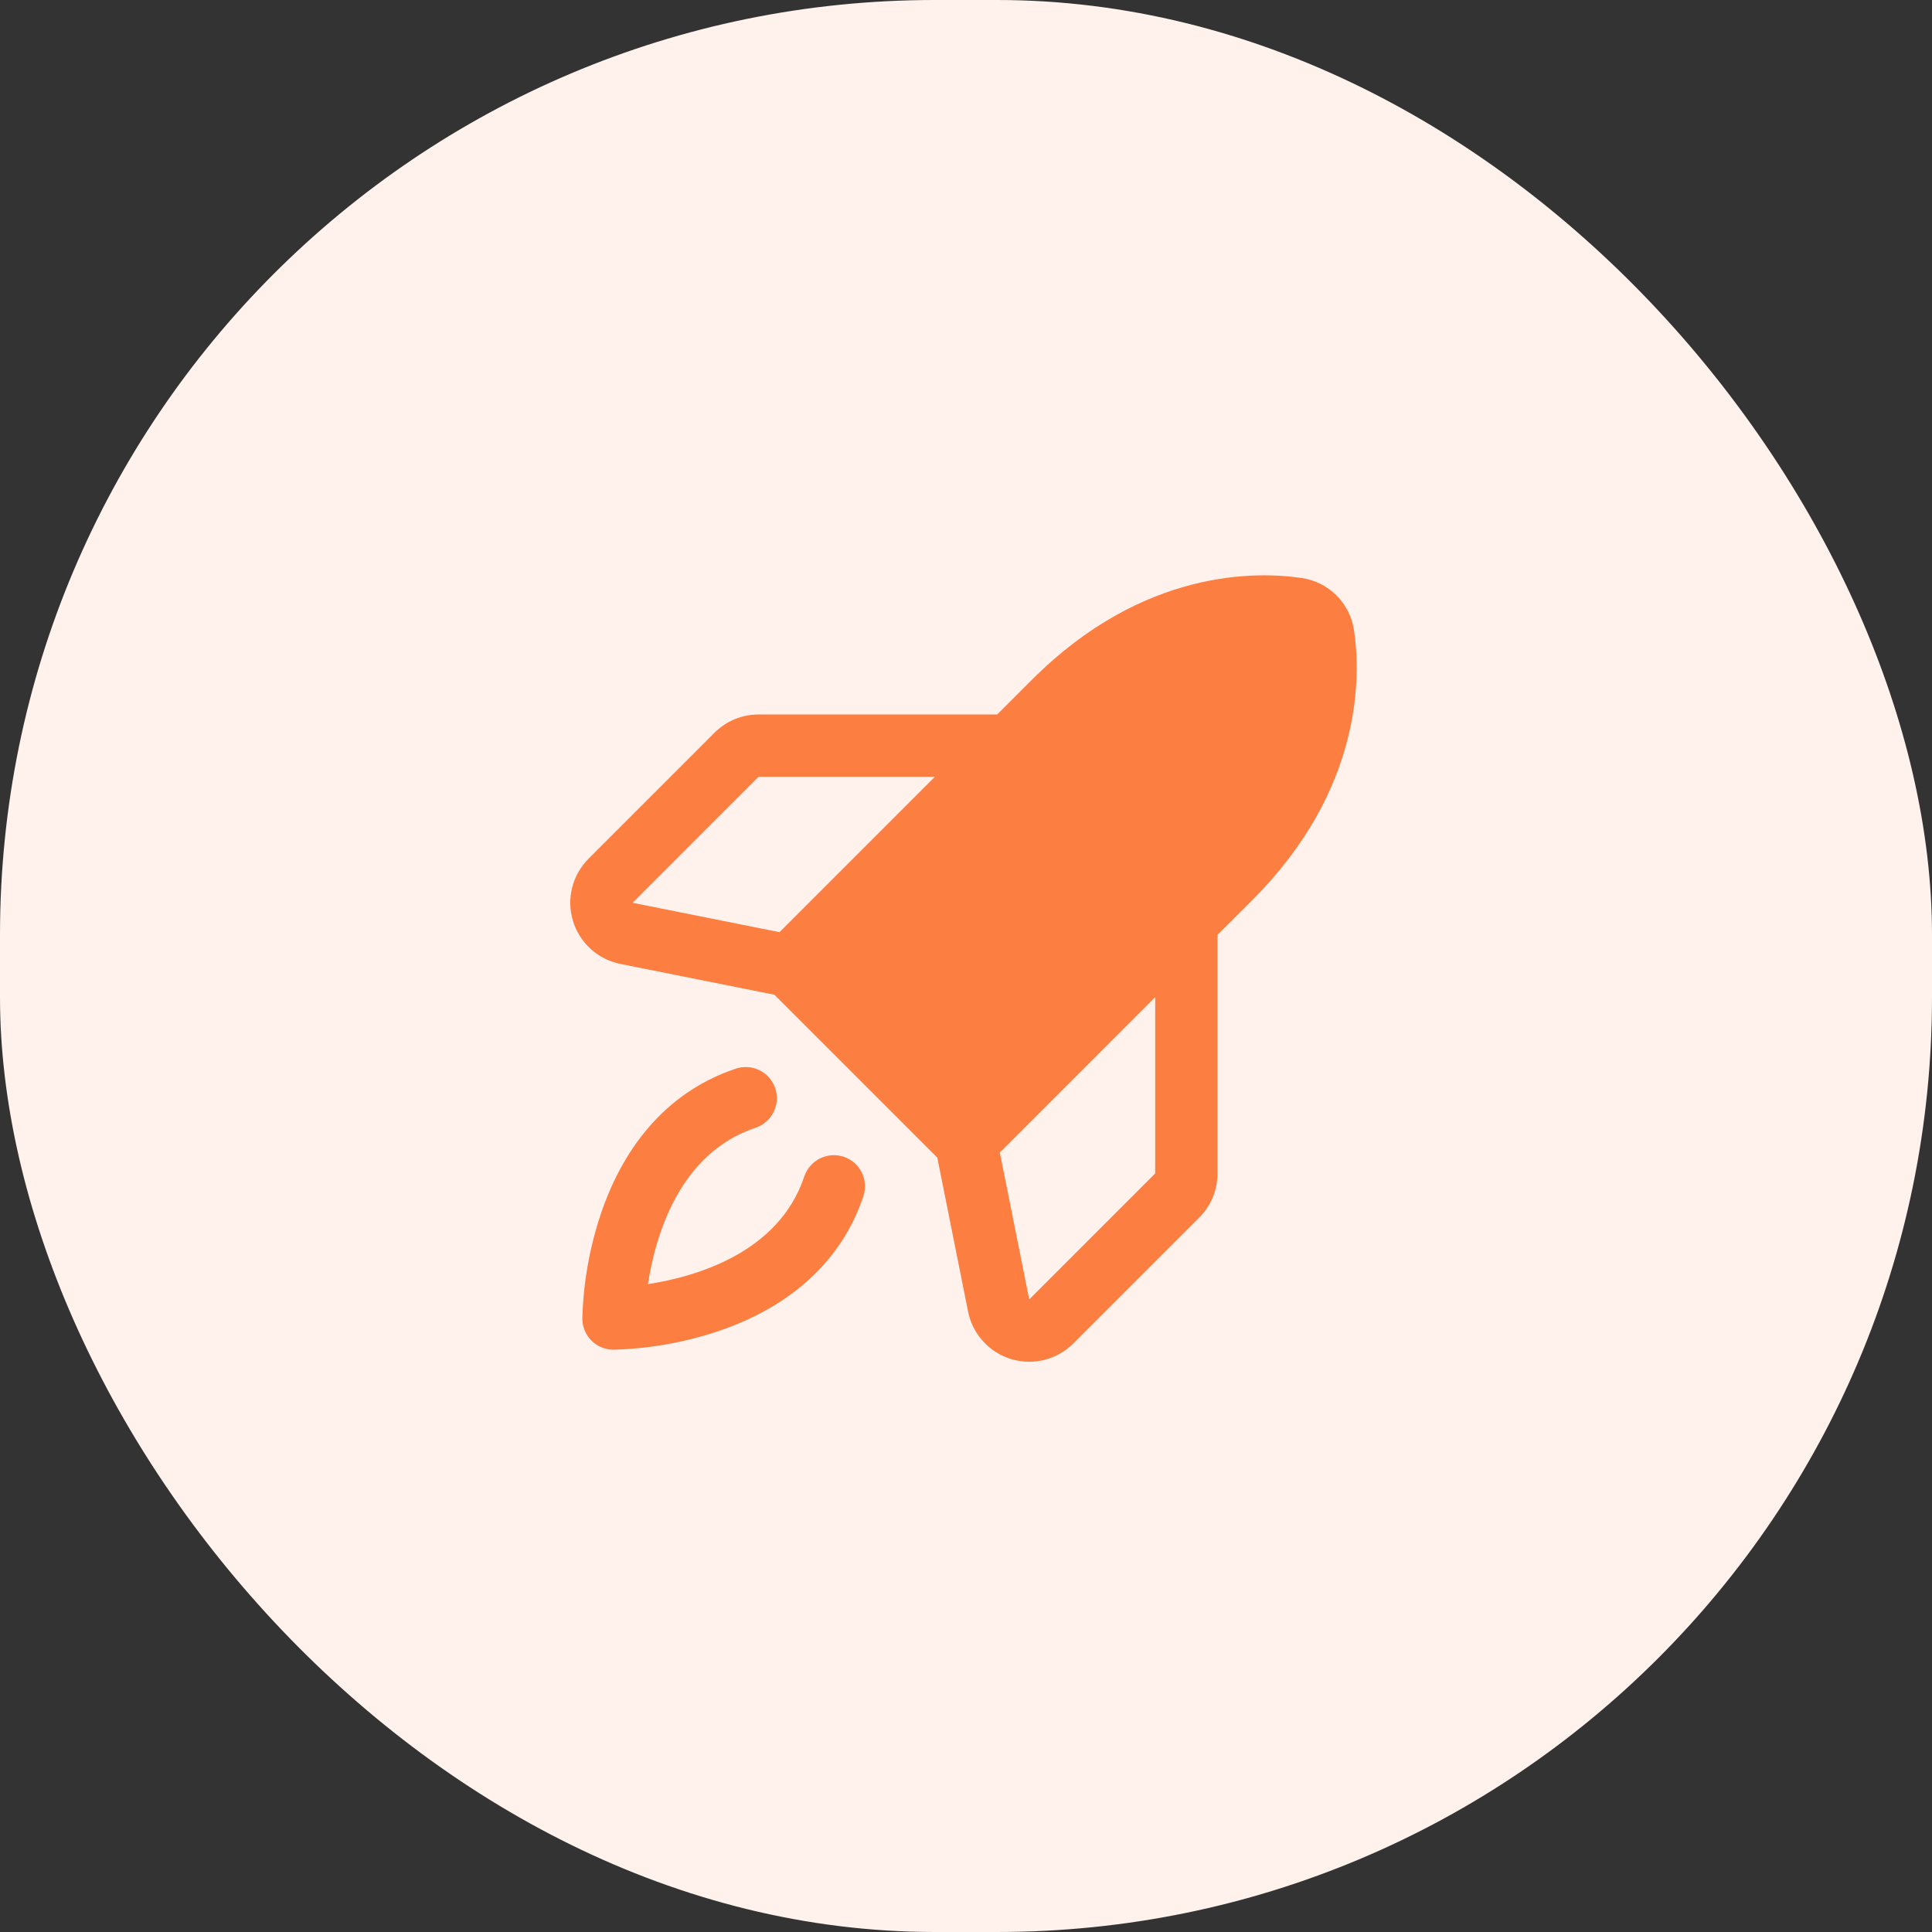<svg width="62" height="62" viewBox="0 0 62 62" fill="none" xmlns="http://www.w3.org/2000/svg">
<rect x="0" y="0" width="62" height="62" fill="#333333" stroke="none"/>
<rect width="62" height="62" rx="30" fill="#FFF2EC"/>
<path d="M27.075 37.122C26.823 37.038 26.549 37.058 26.311 37.177C26.074 37.295 25.894 37.503 25.81 37.755C24.991 40.212 22.323 40.973 20.793 41.209C21.028 39.678 21.789 37.01 24.247 36.191C24.371 36.15 24.486 36.084 24.586 35.998C24.685 35.912 24.766 35.807 24.825 35.69C24.884 35.572 24.919 35.444 24.928 35.313C24.938 35.182 24.921 35.051 24.88 34.926C24.838 34.801 24.772 34.686 24.686 34.587C24.6 34.488 24.495 34.407 24.378 34.348C24.26 34.289 24.132 34.254 24.001 34.245C23.87 34.236 23.738 34.252 23.614 34.294C21.569 34.976 20.067 36.6 19.269 38.992C18.914 40.065 18.718 41.184 18.688 42.314C18.688 42.579 18.793 42.833 18.98 43.021C19.168 43.208 19.422 43.314 19.688 43.314C20.817 43.283 21.936 43.087 23.009 42.732C25.401 41.935 27.026 40.432 27.707 38.387C27.791 38.136 27.772 37.861 27.653 37.624C27.534 37.387 27.326 37.206 27.075 37.122Z" fill="#FD7E41"/>
<path d="M43.452 20.228C43.39 19.804 43.194 19.412 42.891 19.109C42.589 18.807 42.196 18.61 41.773 18.549C40.362 18.338 36.695 18.234 33.122 21.808L32 22.929H24.343C24.081 22.928 23.82 22.98 23.578 23.08C23.335 23.181 23.114 23.328 22.929 23.515L18.887 27.558C18.631 27.814 18.449 28.134 18.361 28.485C18.273 28.836 18.282 29.205 18.387 29.551C18.491 29.898 18.689 30.209 18.956 30.453C19.225 30.696 19.554 30.862 19.909 30.933L24.85 31.921L30.079 37.15L31.067 42.092C31.138 42.447 31.304 42.776 31.548 43.044C31.791 43.312 32.102 43.509 32.449 43.614C32.796 43.719 33.164 43.728 33.515 43.64C33.866 43.552 34.187 43.37 34.443 43.114L38.486 39.071C38.672 38.886 38.82 38.665 38.92 38.423C39.021 38.18 39.072 37.92 39.071 37.657V30L40.193 28.879C43.766 25.305 43.663 21.638 43.452 20.228ZM24.343 24.929H30L25.015 29.915L20.301 28.972L24.343 24.929ZM37.071 37.657L33.029 41.7L32.086 36.986L37.071 32L37.071 37.657Z" fill="#FD7E41"/>
</svg>
